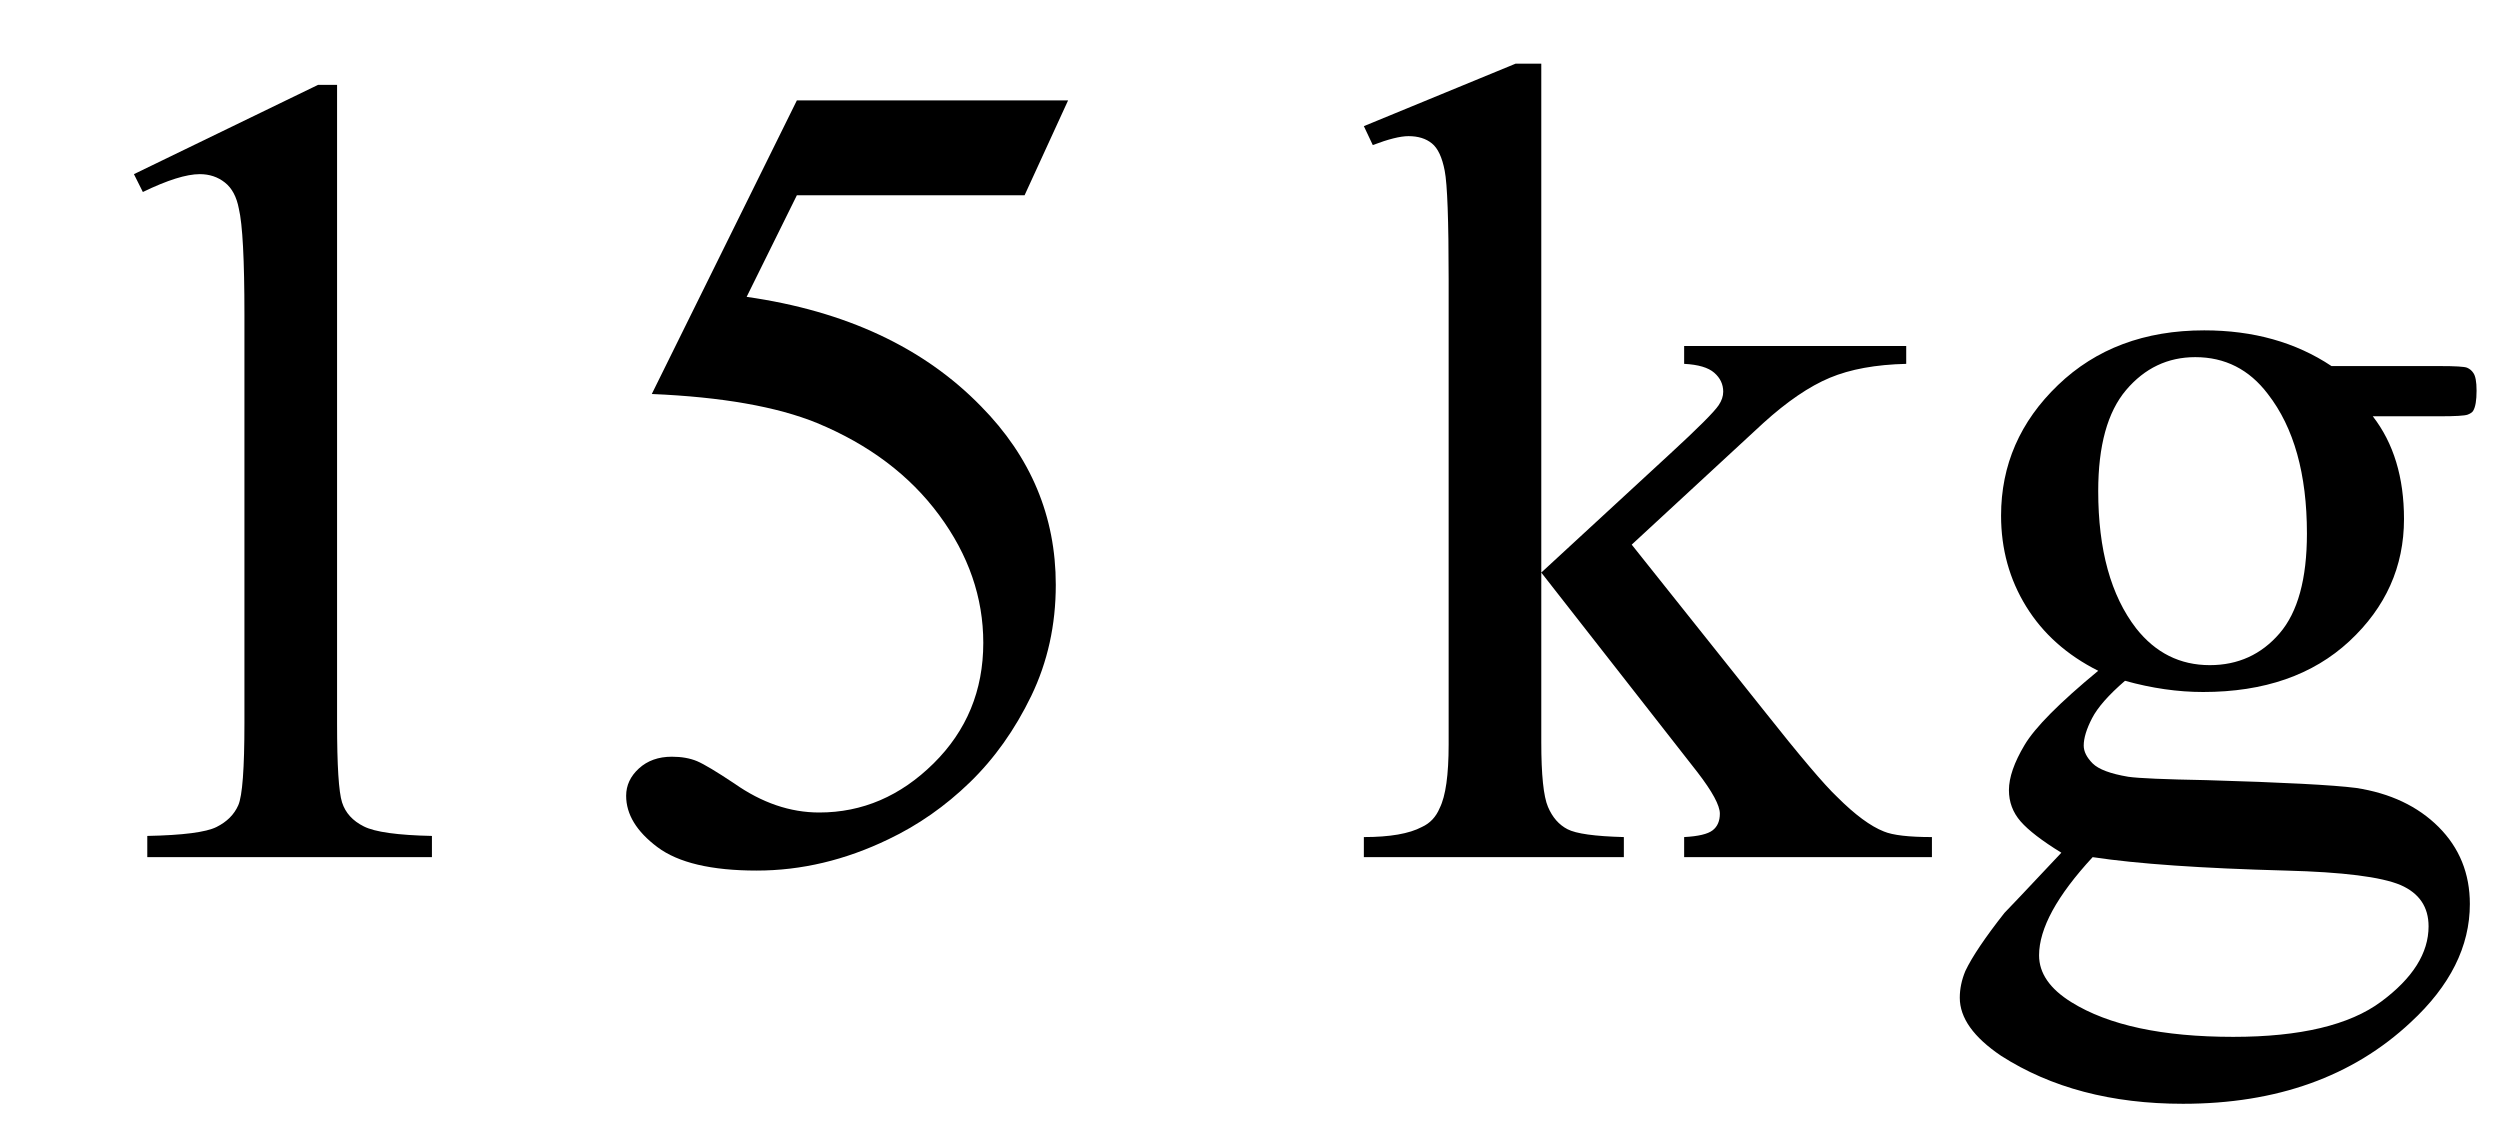 <svg xmlns="http://www.w3.org/2000/svg" xmlns:xlink="http://www.w3.org/1999/xlink" stroke-dasharray="none" shape-rendering="auto" font-family="'Dialog'" width="35" text-rendering="auto" fill-opacity="1" contentScriptType="text/ecmascript" color-interpolation="auto" color-rendering="auto" preserveAspectRatio="xMidYMid meet" font-size="12" fill="black" stroke="black" image-rendering="auto" stroke-miterlimit="10" zoomAndPan="magnify" version="1.0" stroke-linecap="square" stroke-linejoin="miter" contentStyleType="text/css" font-style="normal" height="16" stroke-width="1" stroke-dashoffset="0" font-weight="normal" stroke-opacity="1"><defs id="genericDefs"/><g><g text-rendering="optimizeLegibility" transform="translate(0,12)" color-rendering="optimizeQuality" color-interpolation="linearRGB" image-rendering="optimizeQuality"><path d="M1.875 -9.562 L4.453 -10.812 L4.719 -10.812 L4.719 -1.875 Q4.719 -0.984 4.789 -0.766 Q4.859 -0.547 5.094 -0.43 Q5.328 -0.312 6.047 -0.297 L6.047 0 L2.062 0 L2.062 -0.297 Q2.812 -0.312 3.031 -0.422 Q3.25 -0.531 3.336 -0.727 Q3.422 -0.922 3.422 -1.875 L3.422 -7.594 Q3.422 -8.75 3.344 -9.078 Q3.297 -9.328 3.148 -9.445 Q3 -9.562 2.797 -9.562 Q2.516 -9.562 2 -9.312 L1.875 -9.562 ZM14.953 -10.594 L14.344 -9.266 L11.156 -9.266 L10.453 -7.844 Q12.531 -7.547 13.734 -6.312 Q14.781 -5.25 14.781 -3.812 Q14.781 -2.969 14.438 -2.258 Q14.094 -1.547 13.578 -1.047 Q13.062 -0.547 12.438 -0.25 Q11.531 0.188 10.594 0.188 Q9.641 0.188 9.203 -0.141 Q8.766 -0.469 8.766 -0.859 Q8.766 -1.078 8.945 -1.242 Q9.125 -1.406 9.406 -1.406 Q9.609 -1.406 9.758 -1.344 Q9.906 -1.281 10.281 -1.031 Q10.859 -0.625 11.469 -0.625 Q12.375 -0.625 13.07 -1.312 Q13.766 -2 13.766 -3 Q13.766 -3.953 13.148 -4.789 Q12.531 -5.625 11.438 -6.078 Q10.594 -6.422 9.125 -6.484 L11.156 -10.594 L14.953 -10.594 Z" stroke="none"/></g><g text-rendering="optimizeLegibility" transform="translate(14.953,12)" color-rendering="optimizeQuality" color-interpolation="linearRGB" image-rendering="optimizeQuality"><path d="M6.625 -11.109 L6.625 -3.984 L8.438 -5.656 Q9.016 -6.188 9.109 -6.328 Q9.172 -6.422 9.172 -6.516 Q9.172 -6.672 9.047 -6.781 Q8.922 -6.891 8.625 -6.906 L8.625 -7.156 L11.734 -7.156 L11.734 -6.906 Q11.094 -6.891 10.664 -6.711 Q10.234 -6.531 9.734 -6.078 L7.891 -4.375 L9.734 -2.062 Q10.5 -1.094 10.766 -0.844 Q11.141 -0.469 11.422 -0.359 Q11.609 -0.281 12.094 -0.281 L12.094 0 L8.625 0 L8.625 -0.281 Q8.922 -0.297 9.023 -0.375 Q9.125 -0.453 9.125 -0.609 Q9.125 -0.781 8.812 -1.188 L6.625 -3.984 L6.625 -1.609 Q6.625 -0.922 6.719 -0.703 Q6.812 -0.484 6.992 -0.391 Q7.172 -0.297 7.781 -0.281 L7.781 0 L4.141 0 L4.141 -0.281 Q4.688 -0.281 4.953 -0.422 Q5.125 -0.5 5.203 -0.688 Q5.328 -0.938 5.328 -1.578 L5.328 -8.094 Q5.328 -9.328 5.273 -9.609 Q5.219 -9.891 5.094 -9.992 Q4.969 -10.094 4.766 -10.094 Q4.594 -10.094 4.266 -9.969 L4.141 -10.234 L6.266 -11.109 L6.625 -11.109 ZM14.422 -2.609 Q13.766 -2.938 13.414 -3.508 Q13.062 -4.078 13.062 -4.781 Q13.062 -5.844 13.859 -6.609 Q14.656 -7.375 15.906 -7.375 Q16.938 -7.375 17.688 -6.875 L19.203 -6.875 Q19.531 -6.875 19.586 -6.852 Q19.641 -6.828 19.672 -6.781 Q19.719 -6.719 19.719 -6.531 Q19.719 -6.328 19.672 -6.25 Q19.656 -6.219 19.594 -6.195 Q19.531 -6.172 19.203 -6.172 L18.266 -6.172 Q18.703 -5.609 18.703 -4.734 Q18.703 -3.734 17.938 -3.023 Q17.172 -2.312 15.891 -2.312 Q15.359 -2.312 14.797 -2.469 Q14.453 -2.172 14.336 -1.945 Q14.219 -1.719 14.219 -1.562 Q14.219 -1.438 14.344 -1.312 Q14.469 -1.188 14.844 -1.125 Q15.062 -1.094 15.938 -1.078 Q17.547 -1.031 18.031 -0.969 Q18.75 -0.859 19.188 -0.422 Q19.625 0.016 19.625 0.656 Q19.625 1.547 18.797 2.312 Q17.578 3.453 15.609 3.453 Q14.109 3.453 13.062 2.781 Q12.484 2.391 12.484 1.969 Q12.484 1.781 12.562 1.594 Q12.703 1.297 13.109 0.781 Q13.172 0.719 13.906 -0.062 Q13.5 -0.312 13.336 -0.5 Q13.172 -0.688 13.172 -0.938 Q13.172 -1.203 13.391 -1.57 Q13.609 -1.938 14.422 -2.609 ZM15.781 -7 Q15.203 -7 14.812 -6.539 Q14.422 -6.078 14.422 -5.125 Q14.422 -3.891 14.953 -3.203 Q15.359 -2.688 15.984 -2.688 Q16.578 -2.688 16.961 -3.133 Q17.344 -3.578 17.344 -4.531 Q17.344 -5.781 16.797 -6.484 Q16.406 -7 15.781 -7 ZM14.344 0 Q13.969 0.406 13.781 0.75 Q13.594 1.094 13.594 1.375 Q13.594 1.75 14.047 2.031 Q14.828 2.516 16.312 2.516 Q17.719 2.516 18.383 2.023 Q19.047 1.531 19.047 0.969 Q19.047 0.562 18.656 0.391 Q18.25 0.219 17.047 0.188 Q15.281 0.141 14.344 0 Z" stroke="none"/></g></g></svg>